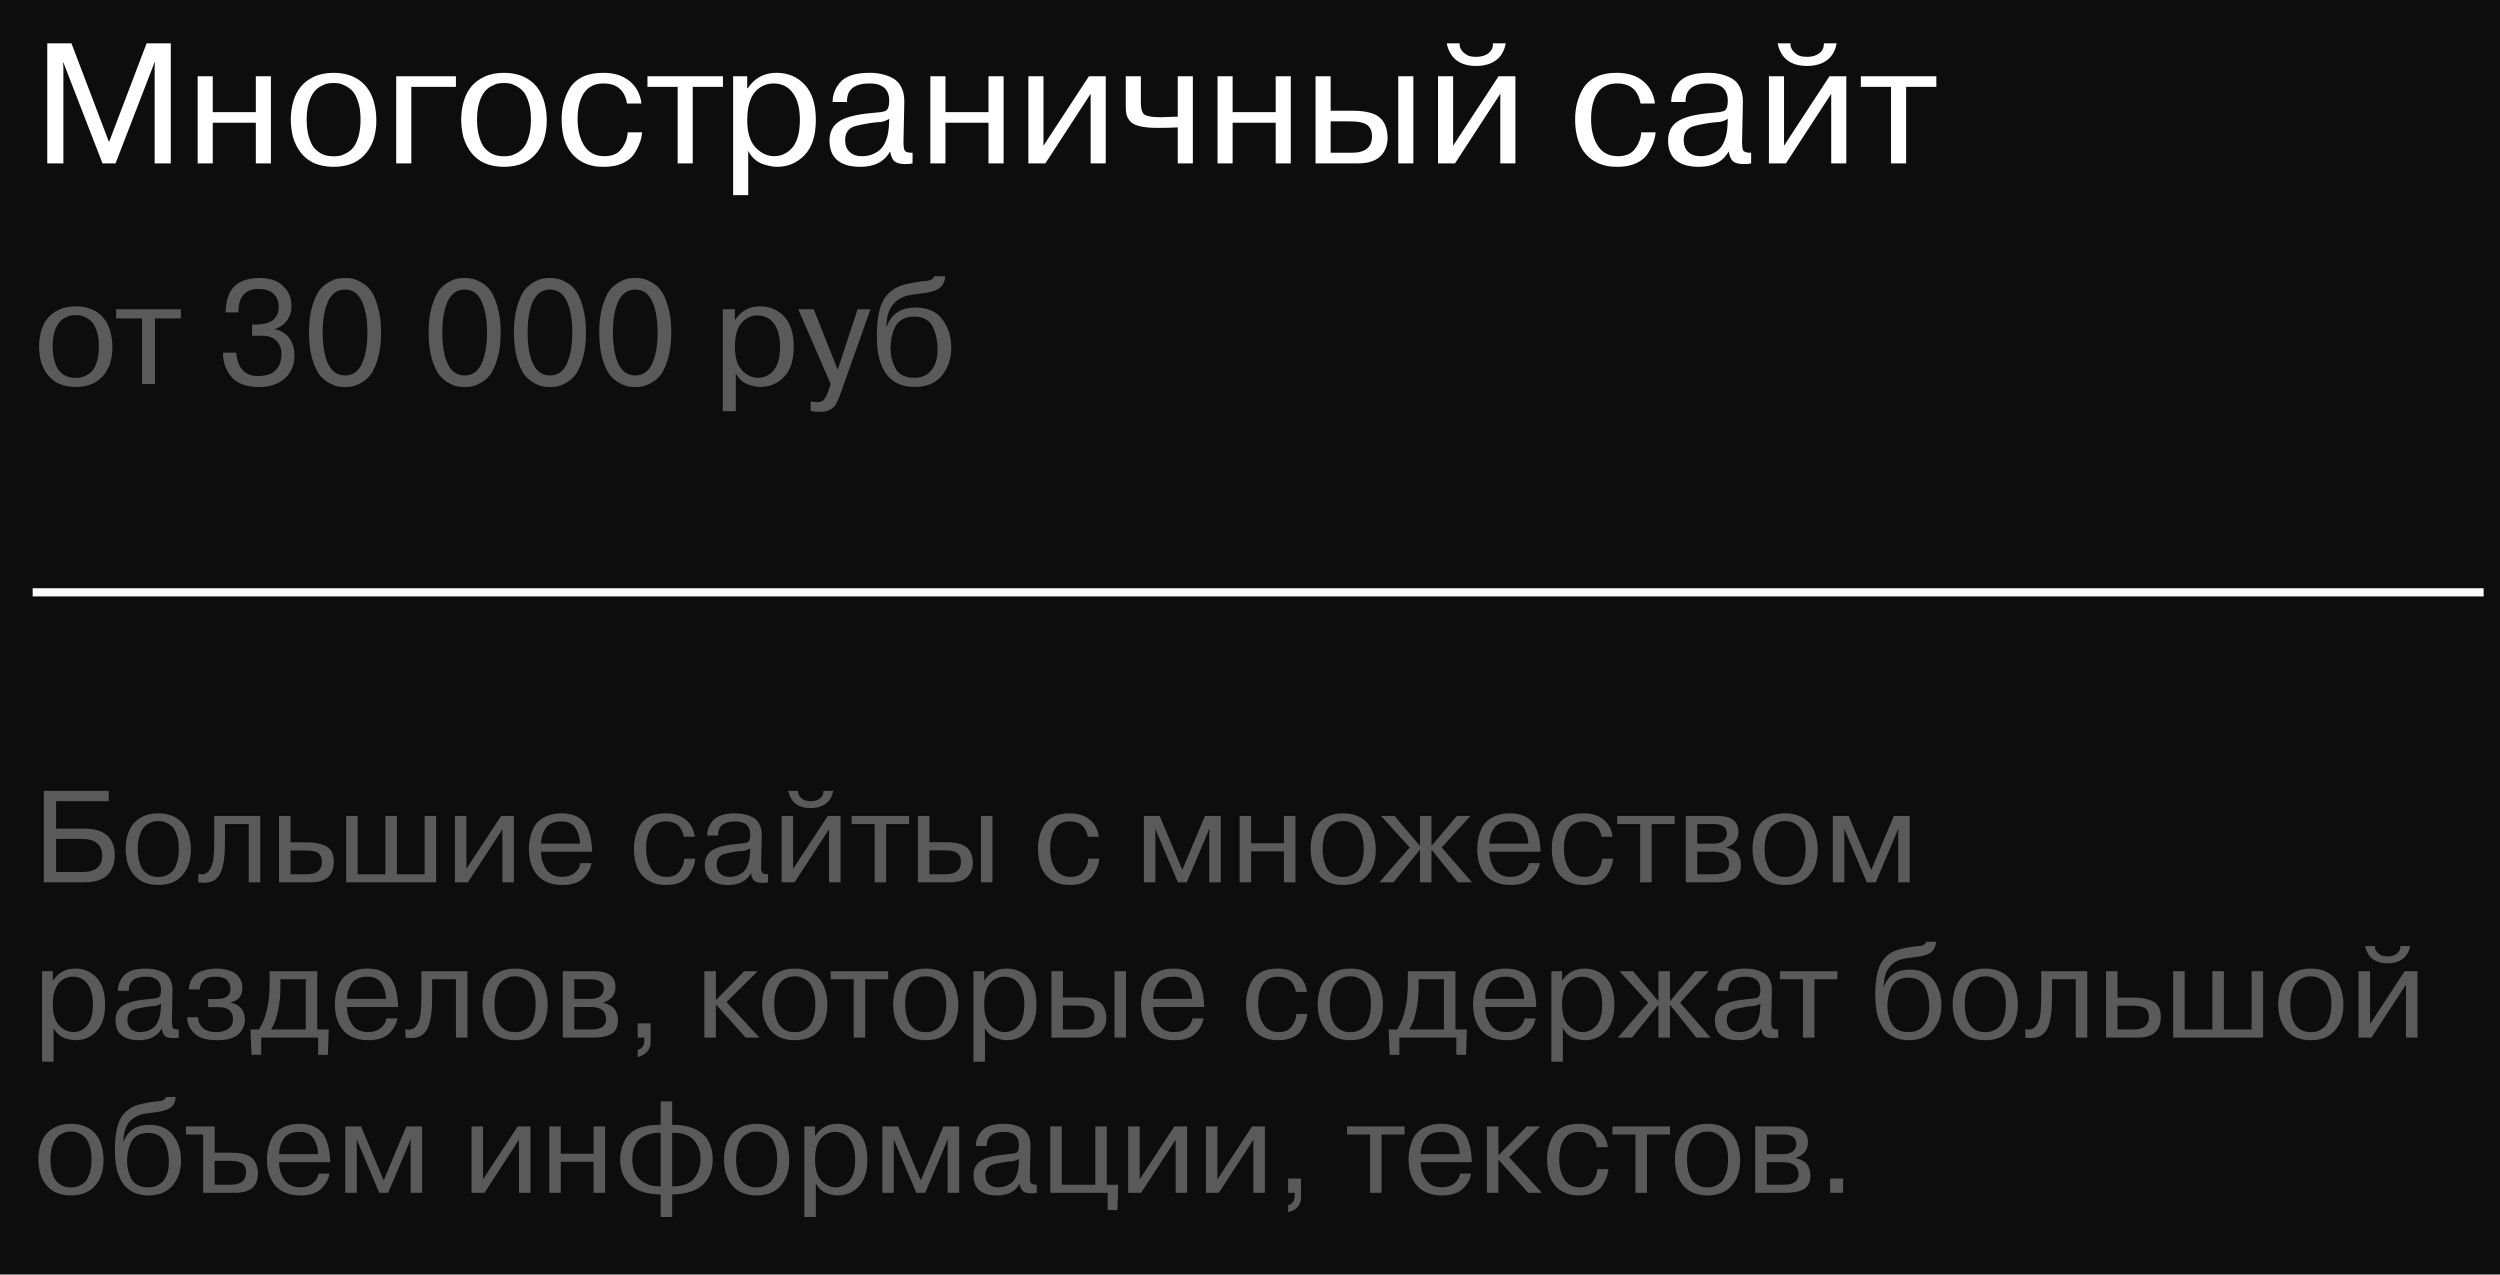 <?xml version="1.0" encoding="UTF-8"?> <svg xmlns="http://www.w3.org/2000/svg" viewBox="0 0 306 156" fill="none"><rect width="306" height="156" fill="#0D0D0D"></rect><path d="M14.143 20H12.547L7.759 7.652H7.717L7.759 8.219V20H5.785V5.3H8.746L13.345 17.396L17.944 5.3H20.905V20H18.931V8.219L18.973 7.652H18.91L14.143 20ZM31.314 15.023H26.043V20H24.195V9.332H26.043V13.721H31.314V9.332H33.161V20H31.314V15.023ZM35.856 16.766C35.492 15.268 35.506 13.819 35.898 12.419C36.29 11.019 37.116 10.018 38.376 9.416C39.076 9.08 39.895 8.912 40.833 8.912C41.771 8.912 42.59 9.08 43.29 9.416C44.55 10.004 45.383 11.054 45.789 12.566C45.971 13.266 46.062 13.973 46.062 14.687C46.076 15.387 45.992 16.08 45.81 16.766C45.642 17.438 45.341 18.054 44.907 18.614C44.487 19.174 43.948 19.615 43.29 19.937C42.576 20.259 41.757 20.42 40.833 20.42C39.909 20.42 39.09 20.259 38.376 19.937C37.158 19.349 36.318 18.292 35.856 16.766ZM37.809 12.545C37.627 13.105 37.536 13.805 37.536 14.645C37.536 15.471 37.627 16.178 37.809 16.766C37.991 17.354 38.201 17.795 38.439 18.089C38.943 18.649 39.517 18.978 40.161 19.076C40.609 19.146 41.057 19.146 41.505 19.076C41.701 19.062 41.974 18.964 42.324 18.782C42.702 18.586 43.01 18.341 43.248 18.047C43.486 17.753 43.689 17.326 43.857 16.766C44.039 16.178 44.13 15.471 44.13 14.645C44.13 13.805 44.039 13.105 43.857 12.545C43.661 11.929 43.444 11.488 43.206 11.222C42.982 10.956 42.702 10.732 42.366 10.55C42.03 10.368 41.743 10.256 41.505 10.214C41.057 10.144 40.609 10.144 40.161 10.214C39.965 10.228 39.685 10.333 39.321 10.529C38.607 10.879 38.103 11.551 37.809 12.545ZM55.804 10.634H50.344V20H48.496V9.332H55.804V10.634ZM56.712 16.766C56.348 15.268 56.362 13.819 56.754 12.419C57.146 11.019 57.972 10.018 59.232 9.416C59.932 9.08 60.751 8.912 61.689 8.912C62.627 8.912 63.446 9.08 64.146 9.416C65.406 10.004 66.239 11.054 66.645 12.566C66.827 13.266 66.918 13.973 66.918 14.687C66.932 15.387 66.848 16.08 66.666 16.766C66.498 17.438 66.197 18.054 65.763 18.614C65.343 19.174 64.804 19.615 64.146 19.937C63.432 20.259 62.613 20.42 61.689 20.42C60.765 20.42 59.946 20.259 59.232 19.937C58.014 19.349 57.174 18.292 56.712 16.766ZM58.665 12.545C58.483 13.105 58.392 13.805 58.392 14.645C58.392 15.471 58.483 16.178 58.665 16.766C58.847 17.354 59.057 17.795 59.295 18.089C59.799 18.649 60.373 18.978 61.017 19.076C61.465 19.146 61.913 19.146 62.361 19.076C62.557 19.062 62.83 18.964 63.18 18.782C63.558 18.586 63.866 18.341 64.104 18.047C64.342 17.753 64.545 17.326 64.713 16.766C64.895 16.178 64.986 15.471 64.986 14.645C64.986 13.805 64.895 13.105 64.713 12.545C64.517 11.929 64.3 11.488 64.062 11.222C63.838 10.956 63.558 10.732 63.222 10.55C62.886 10.368 62.599 10.256 62.361 10.214C61.913 10.144 61.465 10.144 61.017 10.214C60.821 10.228 60.541 10.333 60.177 10.529C59.463 10.879 58.959 11.551 58.665 12.545ZM76.829 16.199H78.593C78.537 17.011 78.229 17.865 77.669 18.761C77.361 19.265 76.878 19.671 76.22 19.979C75.576 20.273 74.82 20.42 73.952 20.42C73.658 20.42 73.448 20.413 73.322 20.399C72.706 20.371 72.076 20.21 71.432 19.916C69.64 19.02 68.744 17.242 68.744 14.582C68.744 13.182 69.066 11.936 69.71 10.844C70.508 9.556 71.88 8.912 73.826 8.912C75.198 8.912 76.29 9.262 77.102 9.962C77.914 10.648 78.383 11.551 78.509 12.671H76.745C76.465 11.033 75.506 10.214 73.868 10.214C72.804 10.214 72.006 10.606 71.474 11.39C70.956 12.16 70.697 13.224 70.697 14.582C70.697 15.898 70.97 16.983 71.516 17.837C72.062 18.691 72.888 19.118 73.994 19.118C74.946 19.118 75.639 18.817 76.073 18.215C76.535 17.613 76.787 16.941 76.829 16.199ZM82.945 20V10.634H79.249V9.332H88.49V10.634H84.793V20H82.945ZM89.737 23.885V9.332H91.46V10.802H91.522C92.362 9.542 93.538 8.912 95.05 8.912C96.436 8.912 97.585 9.395 98.495 10.361C99.404 11.341 99.859 12.776 99.859 14.666C99.859 16.598 99.397 18.04 98.474 18.992C97.564 19.944 96.436 20.42 95.093 20.42C94.672 20.42 94.162 20.329 93.559 20.147C92.677 19.881 92.019 19.321 91.585 18.467V23.885H89.737ZM91.46 14.708C91.46 16.192 91.796 17.305 92.468 18.047C93.168 18.761 93.93 19.118 94.757 19.118C95.624 19.118 96.367 18.768 96.983 18.068C97.599 17.34 97.906 16.206 97.906 14.666C97.906 13.266 97.62 12.174 97.046 11.39C96.486 10.606 95.688 10.214 94.651 10.214C94.106 10.214 93.594 10.361 93.118 10.655C92.013 11.313 91.46 12.664 91.46 14.708ZM103.675 12.482H101.911C101.911 11.642 102.191 10.872 102.751 10.172C103.423 9.332 104.655 8.912 106.447 8.912C107.497 8.912 108.421 9.122 109.219 9.542C109.681 9.766 110.045 10.137 110.311 10.655C110.577 11.173 110.703 11.789 110.689 12.503L110.584 17.438C110.584 17.844 110.626 18.159 110.71 18.383C110.836 18.607 111.165 18.712 111.697 18.698V20C111.487 20.056 111.207 20.084 110.857 20.084C110.241 20.084 109.793 19.979 109.513 19.769C109.247 19.559 109.058 19.146 108.946 18.53C108.26 19.79 107.042 20.42 105.292 20.42C104.088 20.42 103.157 20.154 102.499 19.622C101.855 19.076 101.533 18.271 101.533 17.207C101.533 16.199 101.897 15.436 102.625 14.918C103.353 14.372 104.732 14.008 106.762 13.826C107.7 13.756 108.26 13.665 108.442 13.553C108.708 13.371 108.841 12.972 108.841 12.356C108.841 10.928 108.043 10.214 106.447 10.214C104.557 10.214 103.633 10.97 103.675 12.482ZM108.799 15.443L108.841 14.54C108.631 14.694 108.323 14.82 107.917 14.918C107.301 14.96 106.825 15.009 106.489 15.065C105.327 15.261 104.62 15.422 104.368 15.548C103.752 15.842 103.444 16.374 103.444 17.144C103.444 17.76 103.626 18.243 103.99 18.593C104.368 18.943 104.872 19.118 105.502 19.118C105.908 19.118 106.279 19.062 106.615 18.95C106.965 18.838 107.301 18.656 107.623 18.404C107.959 18.138 108.225 17.753 108.421 17.249C108.631 16.745 108.757 16.143 108.799 15.443ZM120.994 15.023H115.723V20H113.875V9.332H115.723V13.721H120.994V9.332H122.842V20H120.994V15.023ZM127.72 9.332V17.837L133.285 9.332H135.343V20H133.495V11.474L127.951 20H125.872V9.332H127.72ZM137.794 12.902V9.332H139.643V12.608C139.643 13.182 139.74 13.609 139.936 13.889C140.174 14.197 140.881 14.351 142.058 14.351C142.169 14.351 142.576 14.337 143.275 14.309C143.345 14.295 143.493 14.288 143.716 14.288H144.157V9.332H146.006V20H144.157V15.59C143.542 15.632 142.715 15.653 141.679 15.653C139.887 15.653 138.761 15.373 138.298 14.813C138.089 14.533 137.948 14.267 137.879 14.015C137.822 13.763 137.794 13.392 137.794 12.902ZM156.145 15.023H150.874V20H149.026V9.332H150.874V13.721H156.145V9.332H157.993V20H156.145V15.023ZM161.023 20V9.332H162.871V13.553H165.559C166.413 13.553 167.127 13.637 167.701 13.805C169.073 14.155 169.787 15.156 169.843 16.808C169.843 17.788 169.542 18.565 168.94 19.139C168.352 19.713 167.435 20 166.189 20H161.023ZM165.118 14.855H162.871V18.698H165.454C167.106 18.698 167.932 18.026 167.932 16.682C167.932 16.024 167.715 15.548 167.281 15.254C167.141 15.142 166.91 15.051 166.588 14.981C166.252 14.897 165.762 14.855 165.118 14.855ZM171.145 20V9.332H172.993V20H171.145ZM177.862 9.332V17.837L183.427 9.332H185.485V20H183.637V11.474L178.093 20H176.014V9.332H177.862ZM182.734 5.3H184.309C184.015 6.84 183.091 7.743 181.537 8.009C181.271 8.051 180.991 8.072 180.697 8.072C178.891 8.072 177.736 7.337 177.232 5.867C177.19 5.769 177.141 5.58 177.085 5.3H178.66C178.618 5.664 178.744 6.007 179.038 6.329C179.248 6.553 179.493 6.721 179.773 6.833C180.025 6.917 180.333 6.959 180.697 6.959C181.299 6.959 181.796 6.812 182.188 6.518C182.58 6.21 182.762 5.804 182.734 5.3ZM200.881 16.199H202.644C202.589 17.011 202.28 17.865 201.72 18.761C201.412 19.265 200.929 19.671 200.272 19.979C199.627 20.273 198.871 20.42 198.004 20.42C197.709 20.42 197.5 20.413 197.374 20.399C196.757 20.371 196.127 20.21 195.483 19.916C193.691 19.02 192.796 17.242 192.796 14.582C192.796 13.182 193.118 11.936 193.762 10.844C194.56 9.556 195.931 8.912 197.877 8.912C199.25 8.912 200.341 9.262 201.154 9.962C201.965 10.648 202.435 11.551 202.56 12.671H200.797C200.517 11.033 199.558 10.214 197.919 10.214C196.856 10.214 196.058 10.606 195.525 11.39C195.007 12.16 194.749 13.224 194.749 14.582C194.749 15.898 195.022 16.983 195.567 17.837C196.113 18.691 196.94 19.118 198.046 19.118C198.998 19.118 199.69 18.817 200.125 18.215C200.587 17.613 200.839 16.941 200.881 16.199ZM206.316 12.482H204.553C204.553 11.642 204.833 10.872 205.393 10.172C206.065 9.332 207.297 8.912 209.089 8.912C210.138 8.912 211.062 9.122 211.861 9.542C212.322 9.766 212.686 10.137 212.952 10.655C213.219 11.173 213.345 11.789 213.331 12.503L213.226 17.438C213.226 17.844 213.268 18.159 213.351 18.383C213.477 18.607 213.806 18.712 214.339 18.698V20C214.129 20.056 213.849 20.084 213.499 20.084C212.882 20.084 212.435 19.979 212.155 19.769C211.888 19.559 211.7 19.146 211.588 18.53C210.901 19.79 209.684 20.42 207.934 20.42C206.73 20.42 205.798 20.154 205.141 19.622C204.496 19.076 204.174 18.271 204.174 17.207C204.174 16.199 204.538 15.436 205.267 14.918C205.994 14.372 207.374 14.008 209.404 13.826C210.341 13.756 210.901 13.665 211.083 13.553C211.35 13.371 211.482 12.972 211.482 12.356C211.482 10.928 210.685 10.214 209.089 10.214C207.198 10.214 206.274 10.97 206.316 12.482ZM211.44 15.443L211.482 14.54C211.273 14.694 210.964 14.82 210.559 14.918C209.942 14.96 209.466 15.009 209.131 15.065C207.969 15.261 207.262 15.422 207.01 15.548C206.393 15.842 206.085 16.374 206.085 17.144C206.085 17.76 206.268 18.243 206.631 18.593C207.01 18.943 207.513 19.118 208.143 19.118C208.549 19.118 208.921 19.062 209.256 18.95C209.607 18.838 209.942 18.656 210.264 18.404C210.601 18.138 210.867 17.753 211.062 17.249C211.273 16.745 211.399 16.143 211.44 15.443ZM218.365 9.332V17.837L223.93 9.332H225.988V20H224.14V11.474L218.596 20H216.517V9.332H218.365ZM223.237 5.3H224.812C224.518 6.84 223.594 7.743 222.04 8.009C221.774 8.051 221.494 8.072 221.2 8.072C219.394 8.072 218.239 7.337 217.735 5.867C217.693 5.769 217.644 5.58 217.588 5.3H219.163C219.121 5.664 219.247 6.007 219.541 6.329C219.751 6.553 219.996 6.721 220.276 6.833C220.528 6.917 220.836 6.959 221.2 6.959C221.802 6.959 222.299 6.812 222.691 6.518C223.083 6.21 223.265 5.804 223.237 5.3ZM231.463 20V10.634H227.767V9.332H237.007V10.634H233.311V20H231.463Z" fill="white"></path><path d="M5.008 44.228C4.696 42.944 4.708 41.702 5.044 40.502C5.38 39.302 6.088 38.444 7.168 37.928C7.768 37.64 8.47 37.496 9.274 37.496C10.078 37.496 10.78 37.64 11.38 37.928C12.46 38.432 13.174 39.332 13.522 40.628C13.678 41.228 13.756 41.834 13.756 42.446C13.768 43.046 13.696 43.64 13.54 44.228C13.396 44.804 13.138 45.332 12.766 45.812C12.406 46.292 11.944 46.67 11.38 46.946C10.768 47.222 10.066 47.36 9.274 47.36C8.482 47.36 7.78 47.222 7.168 46.946C6.124 46.442 5.404 45.536 5.008 44.228ZM6.682 40.61C6.526 41.09 6.448 41.69 6.448 42.41C6.448 43.118 6.526 43.724 6.682 44.228C6.838 44.732 7.018 45.11 7.222 45.362C7.654 45.842 8.146 46.124 8.698 46.208C9.082 46.268 9.466 46.268 9.85 46.208C10.018 46.196 10.252 46.112 10.552 45.956C10.876 45.788 11.14 45.578 11.344 45.326C11.548 45.074 11.722 44.708 11.866 44.228C12.022 43.724 12.1 43.118 12.1 42.41C12.1 41.69 12.022 41.09 11.866 40.61C11.698 40.082 11.512 39.704 11.308 39.476C11.116 39.248 10.876 39.056 10.588 38.9C10.3 38.744 10.054 38.648 9.85 38.612C9.466 38.552 9.082 38.552 8.698 38.612C8.53 38.624 8.29 38.714 7.978 38.882C7.366 39.182 6.934 39.758 6.682 40.61ZM17.386 47V38.972H14.218V37.856H22.138V38.972H18.97V47H17.386ZM27.29 43.166H28.91L28.964 43.58C29.216 45.212 30.092 46.028 31.592 46.028C32.552 46.028 33.266 45.794 33.734 45.326C34.214 44.846 34.454 44.192 34.454 43.364C34.454 42.668 34.244 42.116 33.824 41.708C33.416 41.3 32.858 41.096 32.15 41.096H30.854V39.728H31.358C31.754 39.728 32.15 39.68 32.546 39.584C33.59 39.296 34.112 38.618 34.112 37.55C34.112 36.902 33.908 36.38 33.5 35.984C33.104 35.576 32.48 35.372 31.628 35.372C29.996 35.372 29.18 36.326 29.18 38.234H27.614C27.614 37.55 27.722 36.902 27.938 36.29C28.418 34.826 29.666 34.07 31.682 34.022C33.002 34.022 33.974 34.334 34.598 34.958C35.318 35.618 35.678 36.458 35.678 37.478C35.678 38.162 35.486 38.756 35.102 39.26C34.73 39.764 34.232 40.1 33.608 40.268V40.304C34.316 40.412 34.898 40.748 35.354 41.312C35.81 41.876 36.038 42.602 36.038 43.49C36.038 44.702 35.636 45.656 34.832 46.352C34.028 47.036 32.984 47.378 31.7 47.378C30.356 47.378 29.312 47.048 28.568 46.388C27.716 45.524 27.29 44.45 27.29 43.166ZM43.06 47.306C42.52 47.402 41.962 47.402 41.386 47.306C41.122 47.27 40.756 47.126 40.288 46.874C39.796 46.61 39.388 46.256 39.064 45.812C38.74 45.368 38.452 44.72 38.2 43.868C37.948 42.968 37.822 41.912 37.822 40.7C37.822 39.476 37.948 38.426 38.2 37.55C38.476 36.638 38.77 35.972 39.082 35.552C39.382 35.156 39.76 34.826 40.216 34.562C40.684 34.298 41.074 34.142 41.386 34.094C41.962 33.998 42.52 33.998 43.06 34.094C43.336 34.13 43.708 34.274 44.176 34.526C44.68 34.79 45.088 35.144 45.4 35.588C45.724 36.032 46.006 36.686 46.246 37.55C46.51 38.414 46.642 39.464 46.642 40.7C46.642 41.936 46.51 42.992 46.246 43.868C45.982 44.768 45.688 45.428 45.364 45.848C45.04 46.28 44.644 46.622 44.176 46.874C43.708 47.126 43.336 47.27 43.06 47.306ZM40.144 44.498C40.6 45.47 41.296 45.956 42.232 45.956C43.18 45.956 43.87 45.47 44.302 44.498C44.746 43.538 44.968 42.272 44.968 40.7C44.968 39.128 44.746 37.862 44.302 36.902C43.87 35.93 43.18 35.444 42.232 35.444C41.296 35.444 40.6 35.93 40.144 36.902C39.712 37.874 39.496 39.14 39.496 40.7C39.496 42.26 39.712 43.526 40.144 44.498ZM57.702 47.306C57.162 47.402 56.604 47.402 56.028 47.306C55.764 47.27 55.398 47.126 54.93 46.874C54.438 46.61 54.03 46.256 53.706 45.812C53.382 45.368 53.094 44.72 52.842 43.868C52.59 42.968 52.464 41.912 52.464 40.7C52.464 39.476 52.59 38.426 52.842 37.55C53.118 36.638 53.412 35.972 53.724 35.552C54.024 35.156 54.402 34.826 54.858 34.562C55.326 34.298 55.716 34.142 56.028 34.094C56.604 33.998 57.162 33.998 57.702 34.094C57.978 34.13 58.35 34.274 58.818 34.526C59.322 34.79 59.73 35.144 60.042 35.588C60.366 36.032 60.648 36.686 60.888 37.55C61.152 38.414 61.284 39.464 61.284 40.7C61.284 41.936 61.152 42.992 60.888 43.868C60.624 44.768 60.33 45.428 60.006 45.848C59.682 46.28 59.286 46.622 58.818 46.874C58.35 47.126 57.978 47.27 57.702 47.306ZM54.786 44.498C55.242 45.47 55.938 45.956 56.874 45.956C57.822 45.956 58.512 45.47 58.944 44.498C59.388 43.538 59.61 42.272 59.61 40.7C59.61 39.128 59.388 37.862 58.944 36.902C58.512 35.93 57.822 35.444 56.874 35.444C55.938 35.444 55.242 35.93 54.786 36.902C54.354 37.874 54.138 39.14 54.138 40.7C54.138 42.26 54.354 43.526 54.786 44.498ZM68.144 47.306C67.604 47.402 67.046 47.402 66.47 47.306C66.206 47.27 65.84 47.126 65.372 46.874C64.88 46.61 64.472 46.256 64.148 45.812C63.824 45.368 63.536 44.72 63.284 43.868C63.032 42.968 62.906 41.912 62.906 40.7C62.906 39.476 63.032 38.426 63.284 37.55C63.56 36.638 63.854 35.972 64.166 35.552C64.466 35.156 64.844 34.826 65.3 34.562C65.768 34.298 66.158 34.142 66.47 34.094C67.046 33.998 67.604 33.998 68.144 34.094C68.42 34.13 68.792 34.274 69.26 34.526C69.764 34.79 70.172 35.144 70.484 35.588C70.808 36.032 71.09 36.686 71.33 37.55C71.594 38.414 71.726 39.464 71.726 40.7C71.726 41.936 71.594 42.992 71.33 43.868C71.066 44.768 70.772 45.428 70.448 45.848C70.124 46.28 69.728 46.622 69.26 46.874C68.792 47.126 68.42 47.27 68.144 47.306ZM65.228 44.498C65.684 45.47 66.38 45.956 67.316 45.956C68.264 45.956 68.954 45.47 69.386 44.498C69.83 43.538 70.052 42.272 70.052 40.7C70.052 39.128 69.83 37.862 69.386 36.902C68.954 35.93 68.264 35.444 67.316 35.444C66.38 35.444 65.684 35.93 65.228 36.902C64.796 37.874 64.58 39.14 64.58 40.7C64.58 42.26 64.796 43.526 65.228 44.498ZM78.585 47.306C78.045 47.402 77.487 47.402 76.911 47.306C76.647 47.27 76.281 47.126 75.813 46.874C75.321 46.61 74.913 46.256 74.589 45.812C74.265 45.368 73.977 44.72 73.725 43.868C73.473 42.968 73.347 41.912 73.347 40.7C73.347 39.476 73.473 38.426 73.725 37.55C74.001 36.638 74.295 35.972 74.607 35.552C74.907 35.156 75.285 34.826 75.741 34.562C76.209 34.298 76.599 34.142 76.911 34.094C77.487 33.998 78.045 33.998 78.585 34.094C78.861 34.13 79.233 34.274 79.701 34.526C80.205 34.79 80.613 35.144 80.925 35.588C81.249 36.032 81.531 36.686 81.771 37.55C82.035 38.414 82.167 39.464 82.167 40.7C82.167 41.936 82.035 42.992 81.771 43.868C81.507 44.768 81.213 45.428 80.889 45.848C80.565 46.28 80.169 46.622 79.701 46.874C79.233 47.126 78.861 47.27 78.585 47.306ZM75.669 44.498C76.125 45.47 76.821 45.956 77.757 45.956C78.705 45.956 79.395 45.47 79.827 44.498C80.271 43.538 80.493 42.272 80.493 40.7C80.493 39.128 80.271 37.862 79.827 36.902C79.395 35.93 78.705 35.444 77.757 35.444C76.821 35.444 76.125 35.93 75.669 36.902C75.237 37.874 75.021 39.14 75.021 40.7C75.021 42.26 75.237 43.526 75.669 44.498ZM88.476 50.33V37.856H89.952V39.116H90.006C90.726 38.036 91.734 37.496 93.03 37.496C94.218 37.496 95.202 37.91 95.982 38.738C96.762 39.578 97.152 40.808 97.152 42.428C97.152 44.084 96.756 45.32 95.964 46.136C95.184 46.952 94.218 47.36 93.066 47.36C92.706 47.36 92.268 47.282 91.752 47.126C90.996 46.898 90.432 46.418 90.06 45.686V50.33H88.476ZM89.952 42.464C89.952 43.736 90.24 44.69 90.816 45.326C91.416 45.938 92.07 46.244 92.778 46.244C93.522 46.244 94.158 45.944 94.686 45.344C95.214 44.72 95.478 43.748 95.478 42.428C95.478 41.228 95.232 40.292 94.74 39.62C94.26 38.948 93.576 38.612 92.688 38.612C92.22 38.612 91.782 38.738 91.374 38.99C90.426 39.554 89.952 40.712 89.952 42.464ZM99.224 50.312V49.142C99.68 49.202 99.944 49.232 100.016 49.232C100.472 49.232 100.796 49.064 100.988 48.728C101.108 48.548 101.186 48.398 101.222 48.278C101.258 48.218 101.336 48.02 101.456 47.684L101.672 47L97.712 37.856H99.602L102.536 45.254L104.966 37.856H106.55L102.914 48.08C102.626 48.896 102.38 49.43 102.176 49.682C101.768 50.162 101.216 50.402 100.52 50.402C99.98 50.402 99.548 50.372 99.224 50.312ZM114.345 33.806H115.695C115.647 34.682 115.239 35.264 114.471 35.552C114.051 35.696 113.691 35.792 113.391 35.84C112.047 36.008 111.267 36.122 111.051 36.182C110.235 36.41 109.611 36.824 109.179 37.424C108.747 38.012 108.519 38.858 108.495 39.962H108.531C109.107 38.414 110.289 37.64 112.077 37.64C113.529 37.64 114.615 38.12 115.335 39.08C116.067 40.028 116.433 41.192 116.433 42.572C116.433 43.892 116.055 45.02 115.299 45.956C114.543 46.892 113.421 47.36 111.933 47.36C110.289 47.36 109.071 46.736 108.279 45.488C107.883 44.804 107.613 44.036 107.469 43.184C107.373 42.512 107.325 41.846 107.325 41.186C107.325 38.87 107.679 37.25 108.387 36.326C109.011 35.522 109.857 35.006 110.925 34.778C111.933 34.55 112.785 34.418 113.481 34.382C113.949 34.322 114.237 34.13 114.345 33.806ZM108.999 42.68C108.999 43.472 109.179 44.234 109.539 44.966C109.959 45.818 110.745 46.244 111.897 46.244C112.809 46.244 113.511 45.938 114.003 45.326C114.507 44.702 114.759 43.844 114.759 42.752C114.759 41.852 114.603 41.018 114.291 40.25C113.895 39.254 113.097 38.756 111.897 38.756C110.697 38.756 109.887 39.242 109.467 40.214C109.155 40.958 108.999 41.78 108.999 42.68Z" fill="#5A5A5A"></path><path d="M13.312 98.064H6.864V101.424H10.304C12.8 101.424 14.048 102.533 14.048 104.752C14.048 105.168 13.989 105.552 13.872 105.904C13.765 106.256 13.579 106.597 13.312 106.928C13.056 107.259 12.672 107.52 12.16 107.712C11.648 107.904 11.035 108 10.32 108H5.36V96.8H13.312V98.064ZM10 102.688H6.864V106.736H10C11.675 106.736 12.512 106.08 12.512 104.768C12.512 103.381 11.675 102.688 10 102.688ZM15.584 105.536C15.306 104.395 15.317 103.291 15.616 102.224C15.914 101.157 16.544 100.395 17.503 99.936C18.037 99.68 18.661 99.552 19.375 99.552C20.09 99.552 20.714 99.68 21.247 99.936C22.207 100.384 22.842 101.184 23.151 102.336C23.29 102.869 23.36 103.408 23.36 103.952C23.37 104.485 23.306 105.013 23.168 105.536C23.04 106.048 22.81 106.517 22.48 106.944C22.16 107.371 21.749 107.707 21.247 107.952C20.703 108.197 20.079 108.32 19.375 108.32C18.672 108.32 18.047 108.197 17.503 107.952C16.576 107.504 15.935 106.699 15.584 105.536ZM17.072 102.32C16.933 102.747 16.863 103.28 16.863 103.92C16.863 104.549 16.933 105.088 17.072 105.536C17.21 105.984 17.37 106.32 17.552 106.544C17.936 106.971 18.373 107.221 18.863 107.296C19.205 107.349 19.546 107.349 19.887 107.296C20.037 107.285 20.245 107.211 20.512 107.072C20.799 106.923 21.034 106.736 21.215 106.512C21.397 106.288 21.552 105.963 21.68 105.536C21.818 105.088 21.887 104.549 21.887 103.92C21.887 103.28 21.818 102.747 21.68 102.32C21.53 101.851 21.365 101.515 21.183 101.312C21.013 101.109 20.799 100.939 20.544 100.8C20.288 100.661 20.069 100.576 19.887 100.544C19.546 100.491 19.205 100.491 18.863 100.544C18.714 100.555 18.501 100.635 18.224 100.784C17.68 101.051 17.296 101.563 17.072 102.32ZM24.27 108V106.96C25.07 107.195 25.636 106.816 25.966 105.824C26.052 105.579 26.11 105.275 26.142 104.912L26.206 103.936C26.217 103.765 26.223 103.429 26.223 102.928V99.872H31.855V108H30.447V100.864H27.535V102.928C27.535 103.6 27.518 104.165 27.486 104.624C27.454 105.072 27.375 105.563 27.247 106.096C27.065 106.853 26.74 107.392 26.27 107.712C25.801 108.032 25.134 108.128 24.27 108ZM34.152 108V99.872H35.56V103.104H37.592C38.392 103.104 39.08 103.221 39.656 103.456C40.456 103.744 40.856 104.416 40.856 105.472C40.856 106.347 40.6 106.997 40.088 107.424C39.875 107.595 39.624 107.723 39.336 107.808C38.952 107.936 38.531 108 38.072 108H34.152ZM37.272 104.096H35.56V107.008H37.512C38.173 107.008 38.659 106.875 38.968 106.608C39.277 106.299 39.421 105.92 39.4 105.472C39.4 104.981 39.24 104.619 38.92 104.384C38.813 104.309 38.643 104.245 38.408 104.192C38.152 104.128 37.816 104.096 37.4 104.096H37.272ZM43.779 99.872V107.008H47.171V99.872H48.579V107.008H51.971V99.872H53.379V108H42.371V99.872H43.779ZM57.091 99.872V106.352L61.331 99.872H62.899V108H61.491V101.504L57.267 108H55.683V99.872H57.091ZM71.055 105.648H72.399C72.271 106.363 71.924 106.987 71.359 107.52C70.793 108.053 69.956 108.32 68.847 108.32C67.343 108.32 66.239 107.824 65.535 106.832C65.183 106.309 64.954 105.749 64.847 105.152C64.772 104.736 64.735 104.341 64.735 103.968C64.735 103.253 64.841 102.581 65.055 101.952C65.194 101.504 65.396 101.115 65.663 100.784C65.951 100.432 66.362 100.139 66.895 99.904C67.428 99.669 68.031 99.552 68.703 99.552C69.897 99.552 70.799 99.883 71.407 100.544C71.663 100.821 71.871 101.173 72.031 101.6C72.266 102.219 72.409 102.971 72.463 103.856C72.463 103.888 72.463 103.957 72.463 104.064C72.474 104.171 72.479 104.235 72.479 104.256H66.223C66.223 105.067 66.436 105.781 66.863 106.4C67.29 107.019 67.935 107.328 68.799 107.328C69.418 107.328 69.924 107.173 70.319 106.864C70.713 106.555 70.959 106.149 71.055 105.648ZM66.223 103.264H70.991C70.98 102.635 70.831 102.053 70.543 101.52C70.212 100.869 69.609 100.544 68.735 100.544C67.743 100.544 67.06 100.875 66.687 101.536C66.377 102.069 66.223 102.645 66.223 103.264ZM83.754 105.104H85.098C85.055 105.723 84.821 106.373 84.394 107.056C84.159 107.44 83.791 107.749 83.29 107.984C82.799 108.208 82.224 108.32 81.562 108.32C81.338 108.32 81.178 108.315 81.082 108.304C80.613 108.283 80.133 108.16 79.642 107.936C78.277 107.253 77.594 105.899 77.594 103.872C77.594 102.805 77.84 101.856 78.33 101.024C78.938 100.043 79.984 99.552 81.466 99.552C82.511 99.552 83.344 99.819 83.962 100.352C84.581 100.875 84.938 101.563 85.034 102.416H83.69C83.477 101.168 82.746 100.544 81.498 100.544C80.688 100.544 80.079 100.843 79.674 101.44C79.279 102.027 79.082 102.837 79.082 103.872C79.082 104.875 79.29 105.701 79.706 106.352C80.122 107.003 80.751 107.328 81.594 107.328C82.32 107.328 82.847 107.099 83.178 106.64C83.53 106.181 83.722 105.669 83.754 105.104ZM87.896 102.272H86.552C86.552 101.632 86.765 101.045 87.192 100.512C87.704 99.872 88.642 99.552 90.008 99.552C90.808 99.552 91.512 99.712 92.12 100.032C92.472 100.203 92.749 100.485 92.952 100.88C93.154 101.275 93.251 101.744 93.24 102.288L93.16 106.048C93.16 106.357 93.192 106.597 93.256 106.768C93.352 106.939 93.603 107.019 94.008 107.008V108C93.848 108.043 93.635 108.064 93.368 108.064C92.898 108.064 92.557 107.984 92.344 107.824C92.141 107.664 91.997 107.349 91.912 106.88C91.389 107.84 90.461 108.32 89.128 108.32C88.21 108.32 87.501 108.117 87 107.712C86.509 107.296 86.264 106.683 86.264 105.872C86.264 105.104 86.541 104.523 87.096 104.128C87.65 103.712 88.701 103.435 90.248 103.296C90.963 103.243 91.389 103.173 91.528 103.088C91.731 102.949 91.832 102.645 91.832 102.176C91.832 101.088 91.224 100.544 90.008 100.544C88.568 100.544 87.864 101.12 87.896 102.272ZM91.8 104.528L91.832 103.84C91.672 103.957 91.437 104.053 91.128 104.128C90.659 104.16 90.296 104.197 90.04 104.24C89.154 104.389 88.616 104.512 88.424 104.608C87.954 104.832 87.72 105.237 87.72 105.824C87.72 106.293 87.859 106.661 88.136 106.928C88.424 107.195 88.808 107.328 89.288 107.328C89.597 107.328 89.88 107.285 90.136 107.2C90.403 107.115 90.659 106.976 90.904 106.784C91.16 106.581 91.362 106.288 91.512 105.904C91.672 105.52 91.768 105.061 91.8 104.528ZM97.076 99.872V106.352L101.316 99.872H102.884V108H101.476V101.504L97.252 108H95.668V99.872H97.076ZM100.788 96.8H101.988C101.764 97.973 101.06 98.661 99.876 98.864C99.673 98.896 99.46 98.912 99.236 98.912C97.86 98.912 96.98 98.352 96.596 97.232C96.564 97.157 96.526 97.013 96.484 96.8H97.684C97.652 97.077 97.748 97.339 97.972 97.584C98.132 97.755 98.318 97.883 98.532 97.968C98.724 98.032 98.958 98.064 99.236 98.064C99.694 98.064 100.073 97.952 100.372 97.728C100.67 97.493 100.809 97.184 100.788 96.8ZM107.055 108V100.864H104.239V99.872H111.279V100.864H108.463V108H107.055ZM112.355 108V99.872H113.763V103.088H115.811C116.462 103.088 117.006 103.152 117.443 103.28C118.489 103.547 119.032 104.309 119.075 105.568C119.075 106.315 118.846 106.907 118.387 107.344C117.939 107.781 117.24 108 116.291 108H112.355ZM115.475 104.08H113.763V107.008H115.731C116.99 107.008 117.619 106.496 117.619 105.472C117.619 104.971 117.454 104.608 117.123 104.384C117.016 104.299 116.841 104.229 116.595 104.176C116.339 104.112 115.966 104.08 115.475 104.08ZM120.067 108V99.872H121.475V108H120.067ZM133.208 105.104H134.552C134.509 105.723 134.274 106.373 133.847 107.056C133.613 107.44 133.245 107.749 132.744 107.984C132.253 108.208 131.677 108.32 131.016 108.32C130.792 108.32 130.631 108.315 130.536 108.304C130.066 108.283 129.586 108.16 129.095 107.936C127.73 107.253 127.047 105.899 127.047 103.872C127.047 102.805 127.293 101.856 127.784 101.024C128.392 100.043 129.437 99.552 130.919 99.552C131.965 99.552 132.797 99.819 133.416 100.352C134.034 100.875 134.392 101.563 134.488 102.416H133.143C132.93 101.168 132.2 100.544 130.952 100.544C130.141 100.544 129.533 100.843 129.127 101.44C128.733 102.027 128.536 102.837 128.536 103.872C128.536 104.875 128.744 105.701 129.16 106.352C129.576 107.003 130.205 107.328 131.048 107.328C131.773 107.328 132.301 107.099 132.631 106.64C132.983 106.181 133.175 105.669 133.208 105.104ZM145.26 108H144.172L141.419 101.472H141.387L141.419 101.904V108H140.012V99.872H141.947L144.715 106.48L147.483 99.872H149.419V108H148.012V101.904L148.06 101.472H148.012L145.26 108ZM157.154 104.208H153.138V108H151.73V99.872H153.138V103.216H157.154V99.872H158.562V108H157.154V104.208ZM160.615 105.536C160.338 104.395 160.348 103.291 160.647 102.224C160.946 101.157 161.575 100.395 162.535 99.936C163.068 99.68 163.692 99.552 164.407 99.552C165.121 99.552 165.745 99.68 166.279 99.936C167.239 100.384 167.874 101.184 168.183 102.336C168.321 102.869 168.391 103.408 168.391 103.952C168.401 104.485 168.338 105.013 168.199 105.536C168.071 106.048 167.841 106.517 167.511 106.944C167.191 107.371 166.78 107.707 166.279 107.952C165.735 108.197 165.111 108.32 164.407 108.32C163.703 108.32 163.079 108.197 162.535 107.952C161.607 107.504 160.967 106.699 160.615 105.536ZM162.103 102.32C161.964 102.747 161.895 103.28 161.895 103.92C161.895 104.549 161.964 105.088 162.103 105.536C162.242 105.984 162.401 106.32 162.583 106.544C162.967 106.971 163.404 107.221 163.895 107.296C164.236 107.349 164.577 107.349 164.919 107.296C165.068 107.285 165.276 107.211 165.543 107.072C165.831 106.923 166.065 106.736 166.247 106.512C166.428 106.288 166.583 105.963 166.711 105.536C166.85 105.088 166.919 104.549 166.919 103.92C166.919 103.28 166.85 102.747 166.711 102.32C166.561 101.851 166.396 101.515 166.215 101.312C166.044 101.109 165.831 100.939 165.575 100.8C165.319 100.661 165.1 100.576 164.919 100.544C164.577 100.491 164.236 100.491 163.895 100.544C163.745 100.555 163.532 100.635 163.255 100.784C162.711 101.051 162.327 101.563 162.103 102.32ZM175.211 108H173.803V103.984L170.571 108H168.827L172.555 103.728L169.035 99.872H170.699L173.803 103.552V99.872H175.211V103.552L178.315 99.872H179.979L176.459 103.728L180.187 108H178.443L175.211 103.984V108ZM187.133 105.648H188.477C188.349 106.363 188.002 106.987 187.437 107.52C186.872 108.053 186.034 108.32 184.925 108.32C183.421 108.32 182.317 107.824 181.613 106.832C181.261 106.309 181.032 105.749 180.925 105.152C180.85 104.736 180.813 104.341 180.813 103.968C180.813 103.253 180.92 102.581 181.133 101.952C181.272 101.504 181.474 101.115 181.741 100.784C182.029 100.432 182.44 100.139 182.973 99.904C183.506 99.669 184.109 99.552 184.781 99.552C185.976 99.552 186.877 99.883 187.485 100.544C187.741 100.821 187.949 101.173 188.109 101.6C188.344 102.219 188.488 102.971 188.541 103.856C188.541 103.888 188.541 103.957 188.541 104.064C188.552 104.171 188.557 104.235 188.557 104.256H182.301C182.301 105.067 182.514 105.781 182.941 106.4C183.368 107.019 184.013 107.328 184.877 107.328C185.496 107.328 186.002 107.173 186.397 106.864C186.792 106.555 187.037 106.149 187.133 105.648ZM182.301 103.264H187.069C187.058 102.635 186.909 102.053 186.621 101.52C186.29 100.869 185.688 100.544 184.813 100.544C183.821 100.544 183.138 100.875 182.765 101.536C182.456 102.069 182.301 102.645 182.301 103.264ZM196.098 105.104H197.442C197.399 105.723 197.165 106.373 196.738 107.056C196.503 107.44 196.135 107.749 195.634 107.984C195.143 108.208 194.567 108.32 193.906 108.32C193.682 108.32 193.522 108.315 193.426 108.304C192.957 108.283 192.477 108.16 191.986 107.936C190.621 107.253 189.938 105.899 189.938 103.872C189.938 102.805 190.183 101.856 190.674 101.024C191.282 100.043 192.327 99.552 193.81 99.552C194.855 99.552 195.687 99.819 196.306 100.352C196.925 100.875 197.282 101.563 197.378 102.416H196.034C195.821 101.168 195.09 100.544 193.842 100.544C193.031 100.544 192.423 100.843 192.018 101.44C191.623 102.027 191.426 102.837 191.426 103.872C191.426 104.875 191.634 105.701 192.05 106.352C192.466 107.003 193.095 107.328 193.938 107.328C194.663 107.328 195.191 107.099 195.522 106.64C195.874 106.181 196.066 105.669 196.098 105.104ZM200.758 108V100.864H197.942V99.872H204.982V100.864H202.167V108H200.758ZM206.339 108V99.872H210.212C211.929 99.872 212.787 100.517 212.787 101.808C212.787 102.736 212.297 103.371 211.315 103.712V103.76C211.977 103.92 212.435 104.176 212.691 104.528C212.958 104.88 213.091 105.333 213.091 105.888C213.091 106.773 212.766 107.36 212.115 107.648C211.582 107.883 210.931 108 210.163 108H206.339ZM209.763 100.864H207.748V103.264H209.7C210.265 103.264 210.681 103.152 210.947 102.928C211.225 102.693 211.363 102.389 211.363 102.016C211.363 101.248 210.83 100.864 209.763 100.864ZM209.763 104.256H207.748V107.008H209.811C211.028 107.008 211.636 106.592 211.636 105.76C211.636 104.757 211.012 104.256 209.763 104.256ZM214.708 105.536C214.431 104.395 214.442 103.291 214.74 102.224C215.039 101.157 215.668 100.395 216.629 99.936C217.162 99.68 217.786 99.552 218.5 99.552C219.215 99.552 219.839 99.68 220.373 99.936C221.333 100.384 221.967 101.184 222.276 102.336C222.415 102.869 222.484 103.408 222.484 103.952C222.495 104.485 222.431 105.013 222.292 105.536C222.165 106.048 221.935 106.517 221.605 106.944C221.285 107.371 220.874 107.707 220.373 107.952C219.828 108.197 219.204 108.32 218.5 108.32C217.797 108.32 217.173 108.197 216.629 107.952C215.701 107.504 215.06 106.699 214.708 105.536ZM216.196 102.32C216.058 102.747 215.988 103.28 215.988 103.92C215.988 104.549 216.058 105.088 216.196 105.536C216.335 105.984 216.495 106.32 216.677 106.544C217.06 106.971 217.498 107.221 217.988 107.296C218.33 107.349 218.671 107.349 219.012 107.296C219.162 107.285 219.37 107.211 219.637 107.072C219.924 106.923 220.159 106.736 220.34 106.512C220.522 106.288 220.677 105.963 220.804 105.536C220.943 105.088 221.012 104.549 221.012 103.92C221.012 103.28 220.943 102.747 220.804 102.32C220.655 101.851 220.49 101.515 220.309 101.312C220.138 101.109 219.924 100.939 219.668 100.8C219.412 100.661 219.194 100.576 219.012 100.544C218.671 100.491 218.33 100.491 217.988 100.544C217.839 100.555 217.626 100.635 217.349 100.784C216.804 101.051 216.421 101.563 216.196 102.32ZM229.588 108H228.5L225.748 101.472H225.715L225.748 101.904V108H224.339V99.872H226.275L229.043 106.48L231.811 99.872H233.748V108H232.339V101.904L232.387 101.472H232.339L229.588 108ZM5.152 129.96V118.872H6.464V119.992H6.512C7.152 119.032 8.048 118.552 9.2 118.552C10.256 118.552 11.131 118.92 11.824 119.656C12.517 120.403 12.864 121.496 12.864 122.936C12.864 124.408 12.512 125.507 11.808 126.232C11.115 126.957 10.256 127.32 9.232 127.32C8.912 127.32 8.523 127.251 8.064 127.112C7.392 126.909 6.891 126.483 6.56 125.832V129.96H5.152ZM6.464 122.968C6.464 124.099 6.72 124.947 7.232 125.512C7.765 126.056 8.347 126.328 8.976 126.328C9.637 126.328 10.203 126.061 10.672 125.528C11.141 124.973 11.376 124.109 11.376 122.936C11.376 121.869 11.157 121.037 10.72 120.44C10.293 119.843 9.685 119.544 8.896 119.544C8.48 119.544 8.091 119.656 7.728 119.88C6.885 120.381 6.464 121.411 6.464 122.968ZM15.771 121.272H14.427C14.427 120.632 14.64 120.045 15.067 119.512C15.579 118.872 16.518 118.552 17.883 118.552C18.683 118.552 19.387 118.712 19.995 119.032C20.347 119.203 20.624 119.485 20.827 119.88C21.03 120.275 21.126 120.744 21.115 121.288L21.035 125.048C21.035 125.357 21.067 125.597 21.131 125.768C21.227 125.939 21.478 126.019 21.883 126.008V127C21.723 127.043 21.51 127.064 21.243 127.064C20.774 127.064 20.432 126.984 20.219 126.824C20.016 126.664 19.872 126.349 19.787 125.88C19.264 126.84 18.336 127.32 17.003 127.32C16.086 127.32 15.376 127.117 14.875 126.712C14.384 126.296 14.139 125.683 14.139 124.872C14.139 124.104 14.416 123.523 14.971 123.128C15.526 122.712 16.576 122.435 18.123 122.296C18.838 122.243 19.264 122.173 19.403 122.088C19.606 121.949 19.707 121.645 19.707 121.176C19.707 120.088 19.099 119.544 17.883 119.544C16.443 119.544 15.739 120.12 15.771 121.272ZM19.675 123.528L19.707 122.84C19.547 122.957 19.312 123.053 19.003 123.128C18.534 123.16 18.171 123.197 17.915 123.24C17.03 123.389 16.491 123.512 16.299 123.608C15.83 123.832 15.595 124.237 15.595 124.824C15.595 125.293 15.734 125.661 16.011 125.928C16.299 126.195 16.683 126.328 17.163 126.328C17.472 126.328 17.755 126.285 18.011 126.2C18.278 126.115 18.534 125.976 18.779 125.784C19.035 125.581 19.238 125.288 19.387 124.904C19.547 124.52 19.643 124.061 19.675 123.528ZM22.903 124.504H24.247C24.247 125.037 24.439 125.475 24.823 125.816C25.207 126.157 25.735 126.328 26.407 126.328C27.068 126.328 27.585 126.195 27.959 125.928C28.332 125.651 28.519 125.251 28.519 124.728C28.519 123.757 27.905 123.272 26.679 123.272H25.479V122.28H26.519C27.649 122.28 28.215 121.859 28.215 121.016C28.215 120.877 28.193 120.739 28.151 120.6C28.119 120.461 28.044 120.307 27.927 120.136C27.82 119.955 27.633 119.811 27.367 119.704C27.1 119.597 26.769 119.544 26.375 119.544C25.671 119.544 25.175 119.709 24.887 120.04C24.599 120.371 24.455 120.728 24.455 121.112H23.111C23.143 120.557 23.287 120.093 23.543 119.72C23.799 119.347 24.129 119.08 24.535 118.92C25.196 118.675 25.836 118.552 26.455 118.552C26.999 118.552 27.479 118.616 27.895 118.744C28.311 118.861 28.625 119.005 28.839 119.176C29.063 119.347 29.239 119.549 29.367 119.784C29.505 120.019 29.591 120.227 29.623 120.408C29.655 120.579 29.671 120.749 29.671 120.92C29.671 121.869 29.201 122.461 28.263 122.696V122.744C28.764 122.819 29.175 123.037 29.495 123.4C29.815 123.763 29.975 124.237 29.975 124.824C29.975 125.421 29.761 125.965 29.335 126.456C28.812 127.032 27.873 127.32 26.519 127.32C25.377 127.32 24.508 127.08 23.911 126.6C23.239 126.013 22.903 125.315 22.903 124.504ZM30.784 129.112L30.656 126.008H31.68C32.566 124.707 33.008 122.781 33.008 120.232V118.872H38.832V126.008H40.24L40.128 129.112H38.944V127H31.968V129.112H30.784ZM37.424 126.008V119.864H34.32V121C34.32 121.864 34.224 122.76 34.032 123.688C33.861 124.605 33.574 125.379 33.168 126.008H37.424ZM47.305 124.648H48.649C48.521 125.363 48.174 125.987 47.609 126.52C47.044 127.053 46.206 127.32 45.097 127.32C43.593 127.32 42.489 126.824 41.785 125.832C41.433 125.309 41.203 124.749 41.097 124.152C41.022 123.736 40.985 123.341 40.985 122.968C40.985 122.253 41.092 121.581 41.305 120.952C41.444 120.504 41.646 120.115 41.913 119.784C42.201 119.432 42.611 119.139 43.145 118.904C43.678 118.669 44.281 118.552 44.953 118.552C46.148 118.552 47.049 118.883 47.657 119.544C47.913 119.821 48.121 120.173 48.281 120.6C48.516 121.219 48.66 121.971 48.713 122.856C48.713 122.888 48.713 122.957 48.713 123.064C48.724 123.171 48.729 123.235 48.729 123.256H42.473C42.473 124.067 42.686 124.781 43.113 125.4C43.539 126.019 44.185 126.328 45.049 126.328C45.667 126.328 46.174 126.173 46.569 125.864C46.964 125.555 47.209 125.149 47.305 124.648ZM42.473 122.264H47.241C47.23 121.635 47.081 121.053 46.793 120.52C46.462 119.869 45.859 119.544 44.985 119.544C43.993 119.544 43.31 119.875 42.937 120.536C42.627 121.069 42.473 121.645 42.473 122.264ZM49.63 127V125.96C50.43 126.195 50.995 125.816 51.326 124.824C51.411 124.579 51.47 124.275 51.502 123.912L51.566 122.936C51.577 122.765 51.582 122.429 51.582 121.928V118.872H57.214V127H55.806V119.864H52.894V121.928C52.894 122.6 52.878 123.165 52.846 123.624C52.814 124.072 52.734 124.563 52.606 125.096C52.425 125.853 52.099 126.392 51.63 126.712C51.16 127.032 50.494 127.128 49.63 127ZM59.255 124.536C58.978 123.395 58.989 122.291 59.288 121.224C59.586 120.157 60.215 119.395 61.175 118.936C61.709 118.68 62.333 118.552 63.047 118.552C63.762 118.552 64.386 118.68 64.919 118.936C65.879 119.384 66.514 120.184 66.823 121.336C66.962 121.869 67.031 122.408 67.031 122.952C67.042 123.485 66.978 124.013 66.84 124.536C66.712 125.048 66.482 125.517 66.151 125.944C65.832 126.371 65.421 126.707 64.919 126.952C64.376 127.197 63.752 127.32 63.047 127.32C62.343 127.32 61.719 127.197 61.175 126.952C60.248 126.504 59.608 125.699 59.255 124.536ZM60.743 121.32C60.605 121.747 60.535 122.28 60.535 122.92C60.535 123.549 60.605 124.088 60.743 124.536C60.882 124.984 61.042 125.32 61.224 125.544C61.608 125.971 62.045 126.221 62.535 126.296C62.877 126.349 63.218 126.349 63.559 126.296C63.709 126.285 63.917 126.211 64.183 126.072C64.472 125.923 64.706 125.736 64.888 125.512C65.069 125.288 65.224 124.963 65.352 124.536C65.49 124.088 65.559 123.549 65.559 122.92C65.559 122.28 65.49 121.747 65.352 121.32C65.202 120.851 65.037 120.515 64.856 120.312C64.685 120.109 64.472 119.939 64.216 119.8C63.959 119.661 63.741 119.576 63.559 119.544C63.218 119.491 62.877 119.491 62.535 119.544C62.386 119.555 62.173 119.635 61.895 119.784C61.352 120.051 60.968 120.563 60.743 121.32ZM68.886 127V118.872H72.758C74.476 118.872 75.335 119.517 75.335 120.808C75.335 121.736 74.844 122.371 73.862 122.712V122.76C74.524 122.92 74.983 123.176 75.239 123.528C75.505 123.88 75.638 124.333 75.638 124.888C75.638 125.773 75.313 126.36 74.662 126.648C74.129 126.883 73.478 127 72.71 127H68.886ZM72.311 119.864H70.294V122.264H72.246C72.812 122.264 73.228 122.152 73.495 121.928C73.772 121.693 73.91 121.389 73.91 121.016C73.91 120.248 73.377 119.864 72.311 119.864ZM72.311 123.256H70.294V126.008H72.359C73.575 126.008 74.183 125.592 74.183 124.76C74.183 123.757 73.558 123.256 72.311 123.256ZM78.055 127V125.256H79.639V127.496C79.639 128.029 79.49 128.451 79.192 128.76C78.893 129.069 78.514 129.272 78.055 129.368V128.488C78.279 128.467 78.466 128.355 78.615 128.152C78.775 127.96 78.856 127.741 78.856 127.496V127H78.055ZM87.623 118.872V122.424L91.094 118.872H92.743L88.934 122.648L92.951 127H91.27L87.623 122.936V127H86.215V118.872H87.623ZM93.49 124.536C93.213 123.395 93.223 122.291 93.522 121.224C93.82 120.157 94.45 119.395 95.41 118.936C95.943 118.68 96.567 118.552 97.282 118.552C97.996 118.552 98.621 118.68 99.154 118.936C100.114 119.384 100.749 120.184 101.058 121.336C101.197 121.869 101.266 122.408 101.266 122.952C101.276 123.485 101.213 124.013 101.074 124.536C100.946 125.048 100.716 125.517 100.386 125.944C100.066 126.371 99.655 126.707 99.154 126.952C98.61 127.197 97.986 127.32 97.282 127.32C96.578 127.32 95.954 127.197 95.41 126.952C94.482 126.504 93.842 125.699 93.49 124.536ZM94.978 121.32C94.839 121.747 94.77 122.28 94.77 122.92C94.77 123.549 94.839 124.088 94.978 124.536C95.117 124.984 95.276 125.32 95.458 125.544C95.842 125.971 96.279 126.221 96.77 126.296C97.111 126.349 97.453 126.349 97.794 126.296C97.943 126.285 98.151 126.211 98.418 126.072C98.706 125.923 98.941 125.736 99.122 125.512C99.303 125.288 99.458 124.963 99.586 124.536C99.725 124.088 99.794 123.549 99.794 122.92C99.794 122.28 99.725 121.747 99.586 121.32C99.436 120.851 99.271 120.515 99.09 120.312C98.919 120.109 98.706 119.939 98.45 119.8C98.194 119.661 97.975 119.576 97.794 119.544C97.453 119.491 97.111 119.491 96.77 119.544C96.621 119.555 96.407 119.635 96.13 119.784C95.586 120.051 95.202 120.563 94.978 121.32ZM104.493 127V119.864H101.677V118.872H108.717V119.864H105.901V127H104.493ZM109.521 124.536C109.244 123.395 109.254 122.291 109.553 121.224C109.852 120.157 110.481 119.395 111.441 118.936C111.974 118.68 112.598 118.552 113.313 118.552C114.028 118.552 114.652 118.68 115.185 118.936C116.145 119.384 116.78 120.184 117.089 121.336C117.228 121.869 117.297 122.408 117.297 122.952C117.308 123.485 117.244 124.013 117.105 124.536C116.977 125.048 116.748 125.517 116.417 125.944C116.097 126.371 115.686 126.707 115.185 126.952C114.641 127.197 114.017 127.32 113.313 127.32C112.609 127.32 111.985 127.197 111.441 126.952C110.513 126.504 109.873 125.699 109.521 124.536ZM111.009 121.32C110.87 121.747 110.801 122.28 110.801 122.92C110.801 123.549 110.87 124.088 111.009 124.536C111.148 124.984 111.308 125.32 111.489 125.544C111.873 125.971 112.31 126.221 112.801 126.296C113.142 126.349 113.484 126.349 113.825 126.296C113.974 126.285 114.182 126.211 114.449 126.072C114.737 125.923 114.972 125.736 115.153 125.512C115.334 125.288 115.489 124.963 115.617 124.536C115.756 124.088 115.825 123.549 115.825 122.92C115.825 122.28 115.756 121.747 115.617 121.32C115.468 120.851 115.302 120.515 115.121 120.312C114.95 120.109 114.737 119.939 114.481 119.8C114.225 119.661 114.006 119.576 113.825 119.544C113.484 119.491 113.142 119.491 112.801 119.544C112.652 119.555 112.438 119.635 112.161 119.784C111.617 120.051 111.233 120.563 111.009 121.32ZM119.152 129.96V118.872H120.464V119.992H120.512C121.152 119.032 122.048 118.552 123.2 118.552C124.256 118.552 125.131 118.92 125.824 119.656C126.517 120.403 126.864 121.496 126.864 122.936C126.864 124.408 126.512 125.507 125.808 126.232C125.115 126.957 124.256 127.32 123.232 127.32C122.912 127.32 122.523 127.251 122.064 127.112C121.392 126.909 120.891 126.483 120.56 125.832V129.96H119.152ZM120.464 122.968C120.464 124.099 120.72 124.947 121.232 125.512C121.765 126.056 122.347 126.328 122.976 126.328C123.637 126.328 124.203 126.061 124.672 125.528C125.141 124.973 125.376 124.109 125.376 122.936C125.376 121.869 125.157 121.037 124.72 120.44C124.293 119.843 123.685 119.544 122.896 119.544C122.48 119.544 122.091 119.656 121.728 119.88C120.885 120.381 120.464 121.411 120.464 122.968ZM128.699 127V118.872H130.107V122.088H132.155C132.805 122.088 133.35 122.152 133.787 122.28C134.832 122.547 135.376 123.309 135.419 124.568C135.419 125.315 135.19 125.907 134.731 126.344C134.283 126.781 133.584 127 132.635 127H128.699ZM131.819 123.08H130.107V126.008H132.075C133.333 126.008 133.963 125.496 133.963 124.472C133.963 123.971 133.798 123.608 133.467 123.384C133.36 123.299 133.184 123.229 132.939 123.176C132.683 123.112 132.31 123.08 131.819 123.08ZM136.411 127V118.872H137.819V127H136.411ZM145.977 124.648H147.321C147.193 125.363 146.846 125.987 146.281 126.52C145.715 127.053 144.878 127.32 143.769 127.32C142.265 127.32 141.161 126.824 140.457 125.832C140.105 125.309 139.875 124.749 139.769 124.152C139.694 123.736 139.657 123.341 139.657 122.968C139.657 122.253 139.763 121.581 139.977 120.952C140.115 120.504 140.318 120.115 140.585 119.784C140.873 119.432 141.284 119.139 141.817 118.904C142.35 118.669 142.953 118.552 143.625 118.552C144.82 118.552 145.721 118.883 146.329 119.544C146.585 119.821 146.793 120.173 146.953 120.6C147.188 121.219 147.332 121.971 147.385 122.856C147.385 122.888 147.385 122.957 147.385 123.064C147.395 123.171 147.401 123.235 147.401 123.256H141.145C141.145 124.067 141.358 124.781 141.785 125.4C142.212 126.019 142.857 126.328 143.721 126.328C144.339 126.328 144.846 126.173 145.241 125.864C145.636 125.555 145.881 125.149 145.977 124.648ZM141.145 122.264H145.913C145.902 121.635 145.753 121.053 145.465 120.52C145.134 119.869 144.531 119.544 143.657 119.544C142.665 119.544 141.982 119.875 141.609 120.536C141.299 121.069 141.145 121.645 141.145 122.264ZM158.676 124.104H160.02C159.977 124.723 159.743 125.373 159.316 126.056C159.082 126.44 158.714 126.749 158.212 126.984C157.721 127.208 157.145 127.32 156.484 127.32C156.26 127.32 156.1 127.315 156.004 127.304C155.535 127.283 155.055 127.16 154.564 126.936C153.199 126.253 152.516 124.899 152.516 122.872C152.516 121.805 152.762 120.856 153.252 120.024C153.86 119.043 154.905 118.552 156.388 118.552C157.434 118.552 158.266 118.819 158.884 119.352C159.503 119.875 159.86 120.563 159.956 121.416H158.612C158.399 120.168 157.668 119.544 156.42 119.544C155.609 119.544 155.001 119.843 154.596 120.44C154.202 121.027 154.004 121.837 154.004 122.872C154.004 123.875 154.212 124.701 154.628 125.352C155.044 126.003 155.673 126.328 156.516 126.328C157.242 126.328 157.769 126.099 158.1 125.64C158.452 125.181 158.644 124.669 158.676 124.104ZM161.49 124.536C161.213 123.395 161.223 122.291 161.522 121.224C161.821 120.157 162.45 119.395 163.41 118.936C163.943 118.68 164.567 118.552 165.282 118.552C165.996 118.552 166.62 118.68 167.154 118.936C168.114 119.384 168.749 120.184 169.058 121.336C169.196 121.869 169.266 122.408 169.266 122.952C169.276 123.485 169.213 124.013 169.074 124.536C168.946 125.048 168.716 125.517 168.386 125.944C168.066 126.371 167.655 126.707 167.154 126.952C166.61 127.197 165.986 127.32 165.282 127.32C164.578 127.32 163.954 127.197 163.41 126.952C162.482 126.504 161.842 125.699 161.49 124.536ZM162.978 121.32C162.839 121.747 162.77 122.28 162.77 122.92C162.77 123.549 162.839 124.088 162.978 124.536C163.117 124.984 163.276 125.32 163.458 125.544C163.842 125.971 164.279 126.221 164.77 126.296C165.111 126.349 165.452 126.349 165.794 126.296C165.943 126.285 166.151 126.211 166.418 126.072C166.706 125.923 166.94 125.736 167.122 125.512C167.303 125.288 167.458 124.963 167.586 124.536C167.725 124.088 167.794 123.549 167.794 122.92C167.794 122.28 167.725 121.747 167.586 121.32C167.436 120.851 167.271 120.515 167.09 120.312C166.919 120.109 166.706 119.939 166.45 119.8C166.194 119.661 165.975 119.576 165.794 119.544C165.452 119.491 165.111 119.491 164.77 119.544C164.62 119.555 164.407 119.635 164.13 119.784C163.586 120.051 163.202 120.563 162.978 121.32ZM170.097 129.112L169.969 126.008H170.993C171.878 124.707 172.321 122.781 172.321 120.232V118.872H178.145V126.008H179.553L179.441 129.112H178.257V127H171.281V129.112H170.097ZM176.737 126.008V119.864H173.633V121C173.633 121.864 173.537 122.76 173.345 123.688C173.174 124.605 172.886 125.379 172.481 126.008H176.737ZM186.618 124.648H187.962C187.833 125.363 187.487 125.987 186.922 126.52C186.356 127.053 185.519 127.32 184.41 127.32C182.905 127.32 181.802 126.824 181.097 125.832C180.745 125.309 180.516 124.749 180.41 124.152C180.335 123.736 180.298 123.341 180.298 122.968C180.298 122.253 180.404 121.581 180.618 120.952C180.756 120.504 180.959 120.115 181.226 119.784C181.513 119.432 181.924 119.139 182.458 118.904C182.991 118.669 183.594 118.552 184.266 118.552C185.46 118.552 186.362 118.883 186.97 119.544C187.226 119.821 187.434 120.173 187.594 120.6C187.828 121.219 187.972 121.971 188.025 122.856C188.025 122.888 188.025 122.957 188.025 123.064C188.036 123.171 188.042 123.235 188.042 123.256H181.786C181.786 124.067 181.999 124.781 182.425 125.4C182.852 126.019 183.498 126.328 184.362 126.328C184.98 126.328 185.487 126.173 185.881 125.864C186.276 125.555 186.522 125.149 186.618 124.648ZM181.786 122.264H186.554C186.543 121.635 186.393 121.053 186.106 120.52C185.775 119.869 185.172 119.544 184.298 119.544C183.305 119.544 182.623 119.875 182.25 120.536C181.94 121.069 181.786 121.645 181.786 122.264ZM189.887 129.96V118.872H191.198V119.992H191.246C191.887 119.032 192.782 118.552 193.935 118.552C194.99 118.552 195.865 118.92 196.559 119.656C197.252 120.403 197.599 121.496 197.599 122.936C197.599 124.408 197.246 125.507 196.542 126.232C195.849 126.957 194.99 127.32 193.966 127.32C193.647 127.32 193.257 127.251 192.798 127.112C192.126 126.909 191.625 126.483 191.294 125.832V129.96H189.887ZM191.198 122.968C191.198 124.099 191.454 124.947 191.966 125.512C192.5 126.056 193.081 126.328 193.71 126.328C194.372 126.328 194.937 126.061 195.406 125.528C195.876 124.973 196.111 124.109 196.111 122.936C196.111 121.869 195.892 121.037 195.454 120.44C195.028 119.843 194.42 119.544 193.631 119.544C193.214 119.544 192.825 119.656 192.463 119.88C191.62 120.381 191.198 121.411 191.198 122.968ZM204.398 127H202.99V122.984L199.758 127H198.014L201.742 122.728L198.222 118.872H199.886L202.99 122.552V118.872H204.398V122.552L207.502 118.872H209.166L205.646 122.728L209.374 127H207.63L204.398 122.984V127ZM211.536 121.272H210.192C210.192 120.632 210.406 120.045 210.833 119.512C211.345 118.872 212.283 118.552 213.649 118.552C214.448 118.552 215.153 118.712 215.761 119.032C216.113 119.203 216.39 119.485 216.593 119.88C216.795 120.275 216.891 120.744 216.881 121.288L216.8 125.048C216.8 125.357 216.833 125.597 216.897 125.768C216.993 125.939 217.243 126.019 217.649 126.008V127C217.488 127.043 217.275 127.064 217.008 127.064C216.539 127.064 216.198 126.984 215.984 126.824C215.782 126.664 215.638 126.349 215.553 125.88C215.03 126.84 214.102 127.32 212.768 127.32C211.851 127.32 211.142 127.117 210.641 126.712C210.15 126.296 209.905 125.683 209.905 124.872C209.905 124.104 210.182 123.523 210.737 123.128C211.291 122.712 212.342 122.435 213.888 122.296C214.603 122.243 215.03 122.173 215.168 122.088C215.371 121.949 215.472 121.645 215.472 121.176C215.472 120.088 214.864 119.544 213.649 119.544C212.208 119.544 211.505 120.12 211.536 121.272ZM215.44 123.528L215.472 122.84C215.312 122.957 215.078 123.053 214.768 123.128C214.299 123.16 213.936 123.197 213.68 123.24C212.795 123.389 212.256 123.512 212.065 123.608C211.595 123.832 211.361 124.237 211.361 124.824C211.361 125.293 211.499 125.661 211.776 125.928C212.065 126.195 212.448 126.328 212.929 126.328C213.238 126.328 213.52 126.285 213.776 126.2C214.043 126.115 214.299 125.976 214.544 125.784C214.8 125.581 215.003 125.288 215.153 124.904C215.312 124.52 215.409 124.061 215.44 123.528ZM220.68 127V119.864H217.864V118.872H224.904V119.864H222.088V127H220.68ZM235.772 115.272H236.972C236.929 116.051 236.566 116.568 235.884 116.824C235.511 116.952 235.19 117.037 234.924 117.08C233.729 117.229 233.036 117.331 232.844 117.384C232.119 117.587 231.564 117.955 231.18 118.488C230.796 119.011 230.593 119.763 230.572 120.744H230.604C231.116 119.368 232.167 118.68 233.756 118.68C235.047 118.68 236.012 119.107 236.652 119.96C237.303 120.803 237.628 121.837 237.628 123.064C237.628 124.237 237.292 125.24 236.62 126.072C235.948 126.904 234.951 127.32 233.628 127.32C232.167 127.32 231.084 126.765 230.38 125.656C230.028 125.048 229.788 124.365 229.66 123.608C229.575 123.011 229.532 122.419 229.532 121.832C229.532 119.773 229.846 118.333 230.476 117.512C231.03 116.797 231.782 116.339 232.732 116.136C233.628 115.933 234.385 115.816 235.004 115.784C235.42 115.731 235.676 115.56 235.772 115.272ZM231.02 123.16C231.02 123.864 231.18 124.541 231.5 125.192C231.873 125.949 232.572 126.328 233.596 126.328C234.406 126.328 235.03 126.056 235.468 125.512C235.916 124.957 236.14 124.195 236.14 123.224C236.14 122.424 236.001 121.683 235.724 121C235.372 120.115 234.662 119.672 233.596 119.672C232.529 119.672 231.809 120.104 231.436 120.968C231.159 121.629 231.02 122.36 231.02 123.16ZM239.208 124.536C238.931 123.395 238.942 122.291 239.24 121.224C239.539 120.157 240.168 119.395 241.129 118.936C241.662 118.68 242.286 118.552 243 118.552C243.715 118.552 244.339 118.68 244.873 118.936C245.833 119.384 246.467 120.184 246.776 121.336C246.915 121.869 246.984 122.408 246.984 122.952C246.995 123.485 246.931 124.013 246.792 124.536C246.665 125.048 246.435 125.517 246.105 125.944C245.785 126.371 245.374 126.707 244.873 126.952C244.328 127.197 243.704 127.32 243 127.32C242.297 127.32 241.673 127.197 241.129 126.952C240.201 126.504 239.56 125.699 239.208 124.536ZM240.696 121.32C240.558 121.747 240.488 122.28 240.488 122.92C240.488 123.549 240.558 124.088 240.696 124.536C240.835 124.984 240.995 125.32 241.177 125.544C241.56 125.971 241.998 126.221 242.488 126.296C242.83 126.349 243.171 126.349 243.512 126.296C243.662 126.285 243.87 126.211 244.137 126.072C244.424 125.923 244.659 125.736 244.84 125.512C245.022 125.288 245.177 124.963 245.304 124.536C245.443 124.088 245.512 123.549 245.512 122.92C245.512 122.28 245.443 121.747 245.304 121.32C245.155 120.851 244.99 120.515 244.809 120.312C244.638 120.109 244.424 119.939 244.168 119.8C243.912 119.661 243.694 119.576 243.512 119.544C243.171 119.491 242.83 119.491 242.488 119.544C242.339 119.555 242.126 119.635 241.849 119.784C241.304 120.051 240.921 120.563 240.696 121.32ZM247.895 127V125.96C248.696 126.195 249.261 125.816 249.591 124.824C249.677 124.579 249.736 124.275 249.768 123.912L249.832 122.936C249.842 122.765 249.847 122.429 249.847 121.928V118.872H255.48V127H254.072V119.864H251.16V121.928C251.16 122.6 251.143 123.165 251.113 123.624C251.08 124.072 251 124.563 250.873 125.096C250.69 125.853 250.365 126.392 249.895 126.712C249.426 127.032 248.76 127.128 247.895 127ZM257.777 127V118.872H259.185V122.104H261.217C262.017 122.104 262.705 122.221 263.28 122.456C264.08 122.744 264.48 123.416 264.48 124.472C264.48 125.347 264.225 125.997 263.712 126.424C263.5 126.595 263.25 126.723 262.96 126.808C262.577 126.936 262.155 127 261.697 127H257.777ZM260.897 123.096H259.185V126.008H261.137C261.798 126.008 262.283 125.875 262.592 125.608C262.902 125.299 263.048 124.92 263.025 124.472C263.025 123.981 262.865 123.619 262.545 123.384C262.438 123.309 262.267 123.245 262.033 123.192C261.777 123.128 261.44 123.096 261.025 123.096H260.897ZM267.405 118.872V126.008H270.795V118.872H272.205V126.008H275.595V118.872H277.005V127H265.995V118.872H267.405ZM279.053 124.536C278.775 123.395 278.785 122.291 279.085 121.224C279.382 120.157 280.012 119.395 280.973 118.936C281.505 118.68 282.13 118.552 282.845 118.552C283.56 118.552 284.183 118.68 284.717 118.936C285.678 119.384 286.31 120.184 286.62 121.336C286.76 121.869 286.827 122.408 286.827 122.952C286.84 123.485 286.775 124.013 286.637 124.536C286.507 125.048 286.28 125.517 285.947 125.944C285.627 126.371 285.217 126.707 284.717 126.952C284.173 127.197 283.548 127.32 282.845 127.32C282.14 127.32 281.517 127.197 280.973 126.952C280.045 126.504 279.405 125.699 279.053 124.536ZM280.54 121.32C280.402 121.747 280.332 122.28 280.332 122.92C280.332 123.549 280.402 124.088 280.54 124.536C280.68 124.984 280.84 125.32 281.02 125.544C281.405 125.971 281.842 126.221 282.332 126.296C282.673 126.349 283.015 126.349 283.358 126.296C283.505 126.285 283.712 126.211 283.98 126.072C284.267 125.923 284.502 125.736 284.685 125.512C284.865 125.288 285.02 124.963 285.147 124.536C285.288 124.088 285.358 123.549 285.358 122.92C285.358 122.28 285.288 121.747 285.147 121.32C285 120.851 284.832 120.515 284.652 120.312C284.483 120.109 284.267 119.939 284.012 119.8C283.757 119.661 283.538 119.576 283.358 119.544C283.015 119.491 282.673 119.491 282.332 119.544C282.183 119.555 281.97 119.635 281.692 119.784C281.147 120.051 280.765 120.563 280.54 121.32ZM290.092 118.872V125.352L294.332 118.872H295.9V127H294.493V120.504L290.267 127H288.683V118.872H290.092ZM293.803 115.8H295.002C294.78 116.973 294.075 117.661 292.892 117.864C292.688 117.896 292.475 117.912 292.252 117.912C290.875 117.912 289.995 117.352 289.613 116.232C289.58 116.157 289.543 116.013 289.5 115.8H290.7C290.668 116.077 290.762 116.339 290.988 116.584C291.147 116.755 291.335 116.883 291.548 116.968C291.74 117.032 291.975 117.064 292.252 117.064C292.71 117.064 293.087 116.952 293.387 116.728C293.685 116.493 293.825 116.184 293.803 115.8ZM4.896 143.536C4.619 142.395 4.629 141.291 4.928 140.224C5.227 139.157 5.856 138.395 6.816 137.936C7.349 137.68 7.973 137.552 8.688 137.552C9.403 137.552 10.027 137.68 10.56 137.936C11.52 138.384 12.155 139.184 12.464 140.336C12.603 140.869 12.672 141.408 12.672 141.952C12.683 142.485 12.619 143.013 12.48 143.536C12.352 144.048 12.123 144.517 11.792 144.944C11.472 145.371 11.061 145.707 10.56 145.952C10.016 146.197 9.392 146.32 8.688 146.32C7.984 146.32 7.36 146.197 6.816 145.952C5.888 145.504 5.248 144.699 4.896 143.536ZM6.384 140.32C6.245 140.747 6.176 141.28 6.176 141.92C6.176 142.549 6.245 143.088 6.384 143.536C6.523 143.984 6.683 144.32 6.864 144.544C7.248 144.971 7.685 145.221 8.176 145.296C8.517 145.349 8.859 145.349 9.2 145.296C9.349 145.285 9.557 145.211 9.824 145.072C10.112 144.923 10.347 144.736 10.528 144.512C10.709 144.288 10.864 143.963 10.992 143.536C11.131 143.088 11.2 142.549 11.2 141.92C11.2 141.28 11.131 140.747 10.992 140.32C10.843 139.851 10.677 139.515 10.496 139.312C10.325 139.109 10.112 138.939 9.856 138.8C9.6 138.661 9.381 138.576 9.2 138.544C8.859 138.491 8.517 138.491 8.176 138.544C8.027 138.555 7.813 138.635 7.536 138.784C6.992 139.051 6.608 139.563 6.384 140.32ZM20.303 134.272H21.503C21.46 135.051 21.098 135.568 20.415 135.824C20.042 135.952 19.722 136.037 19.455 136.08C18.26 136.229 17.567 136.331 17.375 136.384C16.65 136.587 16.095 136.955 15.711 137.488C15.327 138.011 15.124 138.763 15.103 139.744H15.135C15.647 138.368 16.698 137.68 18.287 137.68C19.578 137.68 20.543 138.107 21.183 138.96C21.834 139.803 22.159 140.837 22.159 142.064C22.159 143.237 21.823 144.24 21.151 145.072C20.479 145.904 19.482 146.32 18.159 146.32C16.698 146.32 15.615 145.765 14.911 144.656C14.559 144.048 14.319 143.365 14.191 142.608C14.106 142.011 14.063 141.419 14.063 140.832C14.063 138.773 14.378 137.333 15.007 136.512C15.562 135.797 16.314 135.339 17.263 135.136C18.159 134.933 18.916 134.816 19.535 134.784C19.951 134.731 20.207 134.56 20.303 134.272ZM15.551 142.16C15.551 142.864 15.711 143.541 16.031 144.192C16.404 144.949 17.103 145.328 18.127 145.328C18.938 145.328 19.562 145.056 19.999 144.512C20.447 143.957 20.671 143.195 20.671 142.224C20.671 141.424 20.532 140.683 20.255 140C19.903 139.115 19.194 138.672 18.127 138.672C17.06 138.672 16.34 139.104 15.967 139.968C15.69 140.629 15.551 141.36 15.551 142.16ZM24.867 138.864H22.755V137.872H26.275V141.088H28.307C28.957 141.088 29.502 141.152 29.939 141.28C30.974 141.547 31.517 142.309 31.571 143.568C31.571 145.189 30.648 146 28.803 146H24.867V138.864ZM27.987 142.08H26.275V145.008H28.243C29.491 145.008 30.115 144.496 30.115 143.472C30.115 142.971 29.95 142.608 29.619 142.384C29.502 142.299 29.326 142.229 29.091 142.176C28.835 142.112 28.504 142.08 28.099 142.08H27.987ZM38.992 143.648H40.337C40.209 144.363 39.862 144.987 39.297 145.52C38.731 146.053 37.894 146.32 36.785 146.32C35.281 146.32 34.176 145.824 33.472 144.832C33.12 144.309 32.891 143.749 32.785 143.152C32.71 142.736 32.672 142.341 32.672 141.968C32.672 141.253 32.779 140.581 32.992 139.952C33.131 139.504 33.334 139.115 33.6 138.784C33.889 138.432 34.299 138.139 34.833 137.904C35.366 137.669 35.968 137.552 36.641 137.552C37.835 137.552 38.736 137.883 39.344 138.544C39.6 138.821 39.809 139.173 39.968 139.6C40.203 140.219 40.347 140.971 40.401 141.856C40.401 141.888 40.401 141.957 40.401 142.064C40.411 142.171 40.416 142.235 40.416 142.256H34.16C34.16 143.067 34.374 143.781 34.8 144.4C35.227 145.019 35.873 145.328 36.736 145.328C37.355 145.328 37.862 145.173 38.257 144.864C38.651 144.555 38.897 144.149 38.992 143.648ZM34.16 141.264H38.928C38.918 140.635 38.769 140.053 38.48 139.52C38.15 138.869 37.547 138.544 36.672 138.544C35.681 138.544 34.998 138.875 34.624 139.536C34.315 140.069 34.16 140.645 34.16 141.264ZM47.51 146H46.422L43.669 139.472H43.638L43.669 139.904V146H42.261V137.872H44.197L46.965 144.48L49.733 137.872H51.669V146H50.261V139.904L50.309 139.472H50.261L47.51 146ZM59.123 137.872V144.352L63.362 137.872H64.93V146H63.523V139.504L59.298 146H57.715V137.872H59.123ZM72.654 142.208H68.638V146H67.23V137.872H68.638V141.216H72.654V137.872H74.062V146H72.654V142.208ZM82.275 148.96H80.867V146.208C79.939 146.187 79.139 146.059 78.467 145.824C77.805 145.579 77.293 145.248 76.931 144.832C76.568 144.416 76.307 143.968 76.147 143.488C75.987 143.008 75.907 142.475 75.907 141.888C75.907 141.109 76.072 140.384 76.403 139.712C77.053 138.325 78.541 137.648 80.867 137.68V134.8H82.275V137.68C83.235 137.659 84.083 137.797 84.819 138.096C85.299 138.277 85.704 138.517 86.035 138.816C86.397 139.115 86.686 139.536 86.899 140.08C87.123 140.613 87.235 141.216 87.235 141.888C87.235 143.232 86.829 144.277 86.019 145.024C85.208 145.771 83.96 146.165 82.275 146.208V148.96ZM80.867 145.216V138.672C80.056 138.619 79.304 138.795 78.611 139.2C77.8 139.691 77.395 140.581 77.395 141.872C77.395 142.96 77.683 143.776 78.259 144.32C78.942 144.939 79.811 145.237 80.867 145.216ZM82.275 138.672V145.216C83.651 145.216 84.595 144.827 85.107 144.048C85.534 143.397 85.747 142.672 85.747 141.872C85.747 141.616 85.725 141.36 85.683 141.104C85.64 140.837 85.539 140.544 85.379 140.224C85.23 139.904 85.032 139.632 84.787 139.408C84.552 139.173 84.216 138.987 83.779 138.848C83.352 138.699 82.851 138.64 82.275 138.672ZM88.818 143.536C88.54 142.395 88.551 141.291 88.85 140.224C89.148 139.157 89.778 138.395 90.738 137.936C91.271 137.68 91.895 137.552 92.61 137.552C93.325 137.552 93.948 137.68 94.482 137.936C95.442 138.384 96.076 139.184 96.386 140.336C96.525 140.869 96.594 141.408 96.594 141.952C96.605 142.485 96.54 143.013 96.402 143.536C96.274 144.048 96.044 144.517 95.714 144.944C95.394 145.371 94.983 145.707 94.482 145.952C93.938 146.197 93.314 146.32 92.61 146.32C91.906 146.32 91.282 146.197 90.738 145.952C89.81 145.504 89.17 144.699 88.818 143.536ZM90.306 140.32C90.167 140.747 90.098 141.28 90.098 141.92C90.098 142.549 90.167 143.088 90.306 143.536C90.445 143.984 90.605 144.32 90.786 144.544C91.17 144.971 91.607 145.221 92.098 145.296C92.439 145.349 92.781 145.349 93.122 145.296C93.271 145.285 93.479 145.211 93.746 145.072C94.034 144.923 94.269 144.736 94.45 144.512C94.631 144.288 94.786 143.963 94.914 143.536C95.052 143.088 95.122 142.549 95.122 141.92C95.122 141.28 95.052 140.747 94.914 140.32C94.764 139.851 94.599 139.515 94.418 139.312C94.247 139.109 94.034 138.939 93.778 138.8C93.522 138.661 93.303 138.576 93.122 138.544C92.781 138.491 92.439 138.491 92.098 138.544C91.948 138.555 91.735 138.635 91.458 138.784C90.914 139.051 90.53 139.563 90.306 140.32ZM98.449 148.96V137.872H99.761V138.992H99.809C100.449 138.032 101.345 137.552 102.497 137.552C103.553 137.552 104.427 137.92 105.121 138.656C105.814 139.403 106.161 140.496 106.161 141.936C106.161 143.408 105.809 144.507 105.105 145.232C104.412 145.957 103.553 146.32 102.529 146.32C102.209 146.32 101.82 146.251 101.361 146.112C100.689 145.909 100.188 145.483 99.857 144.832V148.96H98.449ZM99.761 141.968C99.761 143.099 100.017 143.947 100.529 144.512C101.062 145.056 101.644 145.328 102.273 145.328C102.934 145.328 103.499 145.061 103.969 144.528C104.438 143.973 104.673 143.109 104.673 141.936C104.673 140.869 104.454 140.037 104.017 139.44C103.59 138.843 102.982 138.544 102.193 138.544C101.777 138.544 101.388 138.656 101.025 138.88C100.182 139.381 99.761 140.411 99.761 141.968ZM113.244 146H112.156L109.404 139.472H109.372L109.404 139.904V146H107.996V137.872H109.932L112.7 144.48L115.468 137.872H117.404V146H115.996V139.904L116.044 139.472H115.996L113.244 146ZM120.787 140.272H119.442C119.442 139.632 119.656 139.045 120.082 138.512C120.594 137.872 121.533 137.552 122.898 137.552C123.698 137.552 124.403 137.712 125.01 138.032C125.362 138.203 125.64 138.485 125.843 138.88C126.045 139.275 126.141 139.744 126.13 140.288L126.05 144.048C126.05 144.357 126.082 144.597 126.147 144.768C126.243 144.939 126.493 145.019 126.898 145.008V146C126.739 146.043 126.525 146.064 126.258 146.064C125.789 146.064 125.448 145.984 125.234 145.824C125.032 145.664 124.888 145.349 124.802 144.88C124.28 145.84 123.352 146.32 122.019 146.32C121.101 146.32 120.392 146.117 119.891 145.712C119.4 145.296 119.154 144.683 119.154 143.872C119.154 143.104 119.432 142.523 119.987 142.128C120.541 141.712 121.592 141.435 123.138 141.296C123.853 141.243 124.28 141.173 124.418 141.088C124.621 140.949 124.722 140.645 124.722 140.176C124.722 139.088 124.115 138.544 122.898 138.544C121.459 138.544 120.754 139.12 120.787 140.272ZM124.691 142.528L124.722 141.84C124.562 141.957 124.328 142.053 124.019 142.128C123.549 142.16 123.186 142.197 122.93 142.24C122.045 142.389 121.507 142.512 121.314 142.608C120.845 142.832 120.611 143.237 120.611 143.824C120.611 144.293 120.749 144.661 121.026 144.928C121.314 145.195 121.698 145.328 122.178 145.328C122.488 145.328 122.77 145.285 123.026 145.2C123.293 145.115 123.549 144.976 123.794 144.784C124.05 144.581 124.253 144.288 124.403 143.904C124.562 143.52 124.659 143.061 124.691 142.528ZM129.966 137.872V145.008H134.062V137.872H135.47V145.008H136.878L136.766 148.112H135.582V146H128.558V137.872H129.966ZM139.498 137.872V144.352L143.738 137.872H145.305V146H143.898V139.504L139.673 146H138.089V137.872H139.498ZM149.013 137.872V144.352L153.253 137.872H154.821V146H153.413V139.504L149.189 146H147.605V137.872H149.013ZM157.665 146V144.256H159.249V146.496C159.249 147.029 159.1 147.451 158.801 147.76C158.502 148.069 158.124 148.272 157.665 148.368V147.488C157.889 147.467 158.076 147.355 158.225 147.152C158.385 146.96 158.465 146.741 158.465 146.496V146H157.665ZM167.696 146V138.864H164.88V137.872H171.92V138.864H169.104V146H167.696ZM178.727 143.648H180.071C179.943 144.363 179.596 144.987 179.031 145.52C178.465 146.053 177.628 146.32 176.519 146.32C175.015 146.32 173.911 145.824 173.207 144.832C172.855 144.309 172.625 143.749 172.519 143.152C172.444 142.736 172.407 142.341 172.407 141.968C172.407 141.253 172.513 140.581 172.727 139.952C172.865 139.504 173.068 139.115 173.335 138.784C173.623 138.432 174.034 138.139 174.567 137.904C175.1 137.669 175.703 137.552 176.375 137.552C177.57 137.552 178.471 137.883 179.079 138.544C179.335 138.821 179.543 139.173 179.703 139.6C179.938 140.219 180.082 140.971 180.135 141.856C180.135 141.888 180.135 141.957 180.135 142.064C180.145 142.171 180.151 142.235 180.151 142.256H173.895C173.895 143.067 174.108 143.781 174.535 144.4C174.962 145.019 175.607 145.328 176.471 145.328C177.089 145.328 177.596 145.173 177.991 144.864C178.386 144.555 178.631 144.149 178.727 143.648ZM173.895 141.264H178.663C178.652 140.635 178.503 140.053 178.215 139.52C177.884 138.869 177.281 138.544 176.407 138.544C175.415 138.544 174.732 138.875 174.359 139.536C174.049 140.069 173.895 140.645 173.895 141.264ZM183.404 137.872V141.424L186.876 137.872H188.524L184.716 141.648L188.732 146H187.052L183.404 141.936V146H181.996V137.872H183.404ZM195.52 143.104H196.864C196.821 143.723 196.587 144.373 196.16 145.056C195.925 145.44 195.557 145.749 195.056 145.984C194.565 146.208 193.989 146.32 193.328 146.32C193.104 146.32 192.944 146.315 192.848 146.304C192.379 146.283 191.899 146.16 191.408 145.936C190.042 145.253 189.36 143.899 189.36 141.872C189.36 140.805 189.605 139.856 190.096 139.024C190.704 138.043 191.749 137.552 193.232 137.552C194.277 137.552 195.109 137.819 195.728 138.352C196.346 138.875 196.704 139.563 196.8 140.416H195.456C195.243 139.168 194.512 138.544 193.264 138.544C192.453 138.544 191.845 138.843 191.44 139.44C191.045 140.027 190.848 140.837 190.848 141.872C190.848 142.875 191.056 143.701 191.472 144.352C191.888 145.003 192.517 145.328 193.36 145.328C194.085 145.328 194.613 145.099 194.944 144.64C195.296 144.181 195.488 143.669 195.52 143.104ZM200.18 146V138.864H197.364V137.872H204.404V138.864H201.588V146H200.18ZM205.208 143.536C204.931 142.395 204.942 141.291 205.24 140.224C205.539 139.157 206.168 138.395 207.129 137.936C207.662 137.68 208.286 137.552 209 137.552C209.715 137.552 210.339 137.68 210.873 137.936C211.833 138.384 212.467 139.184 212.776 140.336C212.915 140.869 212.984 141.408 212.984 141.952C212.995 142.485 212.931 143.013 212.792 143.536C212.665 144.048 212.435 144.517 212.105 144.944C211.785 145.371 211.374 145.707 210.873 145.952C210.328 146.197 209.704 146.32 209 146.32C208.297 146.32 207.673 146.197 207.129 145.952C206.201 145.504 205.56 144.699 205.208 143.536ZM206.696 140.32C206.558 140.747 206.488 141.28 206.488 141.92C206.488 142.549 206.558 143.088 206.696 143.536C206.835 143.984 206.995 144.32 207.177 144.544C207.56 144.971 207.998 145.221 208.488 145.296C208.83 145.349 209.171 145.349 209.512 145.296C209.662 145.285 209.87 145.211 210.137 145.072C210.424 144.923 210.659 144.736 210.84 144.512C211.022 144.288 211.177 143.963 211.304 143.536C211.443 143.088 211.512 142.549 211.512 141.92C211.512 141.28 211.443 140.747 211.304 140.32C211.155 139.851 210.99 139.515 210.809 139.312C210.638 139.109 210.424 138.939 210.168 138.8C209.912 138.661 209.694 138.576 209.512 138.544C209.171 138.491 208.83 138.491 208.488 138.544C208.339 138.555 208.126 138.635 207.849 138.784C207.304 139.051 206.921 139.563 206.696 140.32ZM214.839 146V137.872H218.712C220.429 137.872 221.287 138.517 221.287 139.808C221.287 140.736 220.797 141.371 219.815 141.712V141.76C220.477 141.92 220.935 142.176 221.191 142.528C221.458 142.88 221.591 143.333 221.591 143.888C221.591 144.773 221.266 145.36 220.615 145.648C220.082 145.883 219.431 146 218.663 146H214.839ZM218.263 138.864H216.248V141.264H218.2C218.765 141.264 219.181 141.152 219.447 140.928C219.725 140.693 219.863 140.389 219.863 140.016C219.863 139.248 219.33 138.864 218.263 138.864ZM218.263 142.256H216.248V145.008H218.311C219.528 145.008 220.136 144.592 220.136 143.76C220.136 142.757 219.512 142.256 218.263 142.256ZM225.593 146H224.008V144.256H225.593V146Z" fill="#5A5A5A"></path><rect x="4" y="72" width="300" height="1" fill="white"></rect></svg> 
